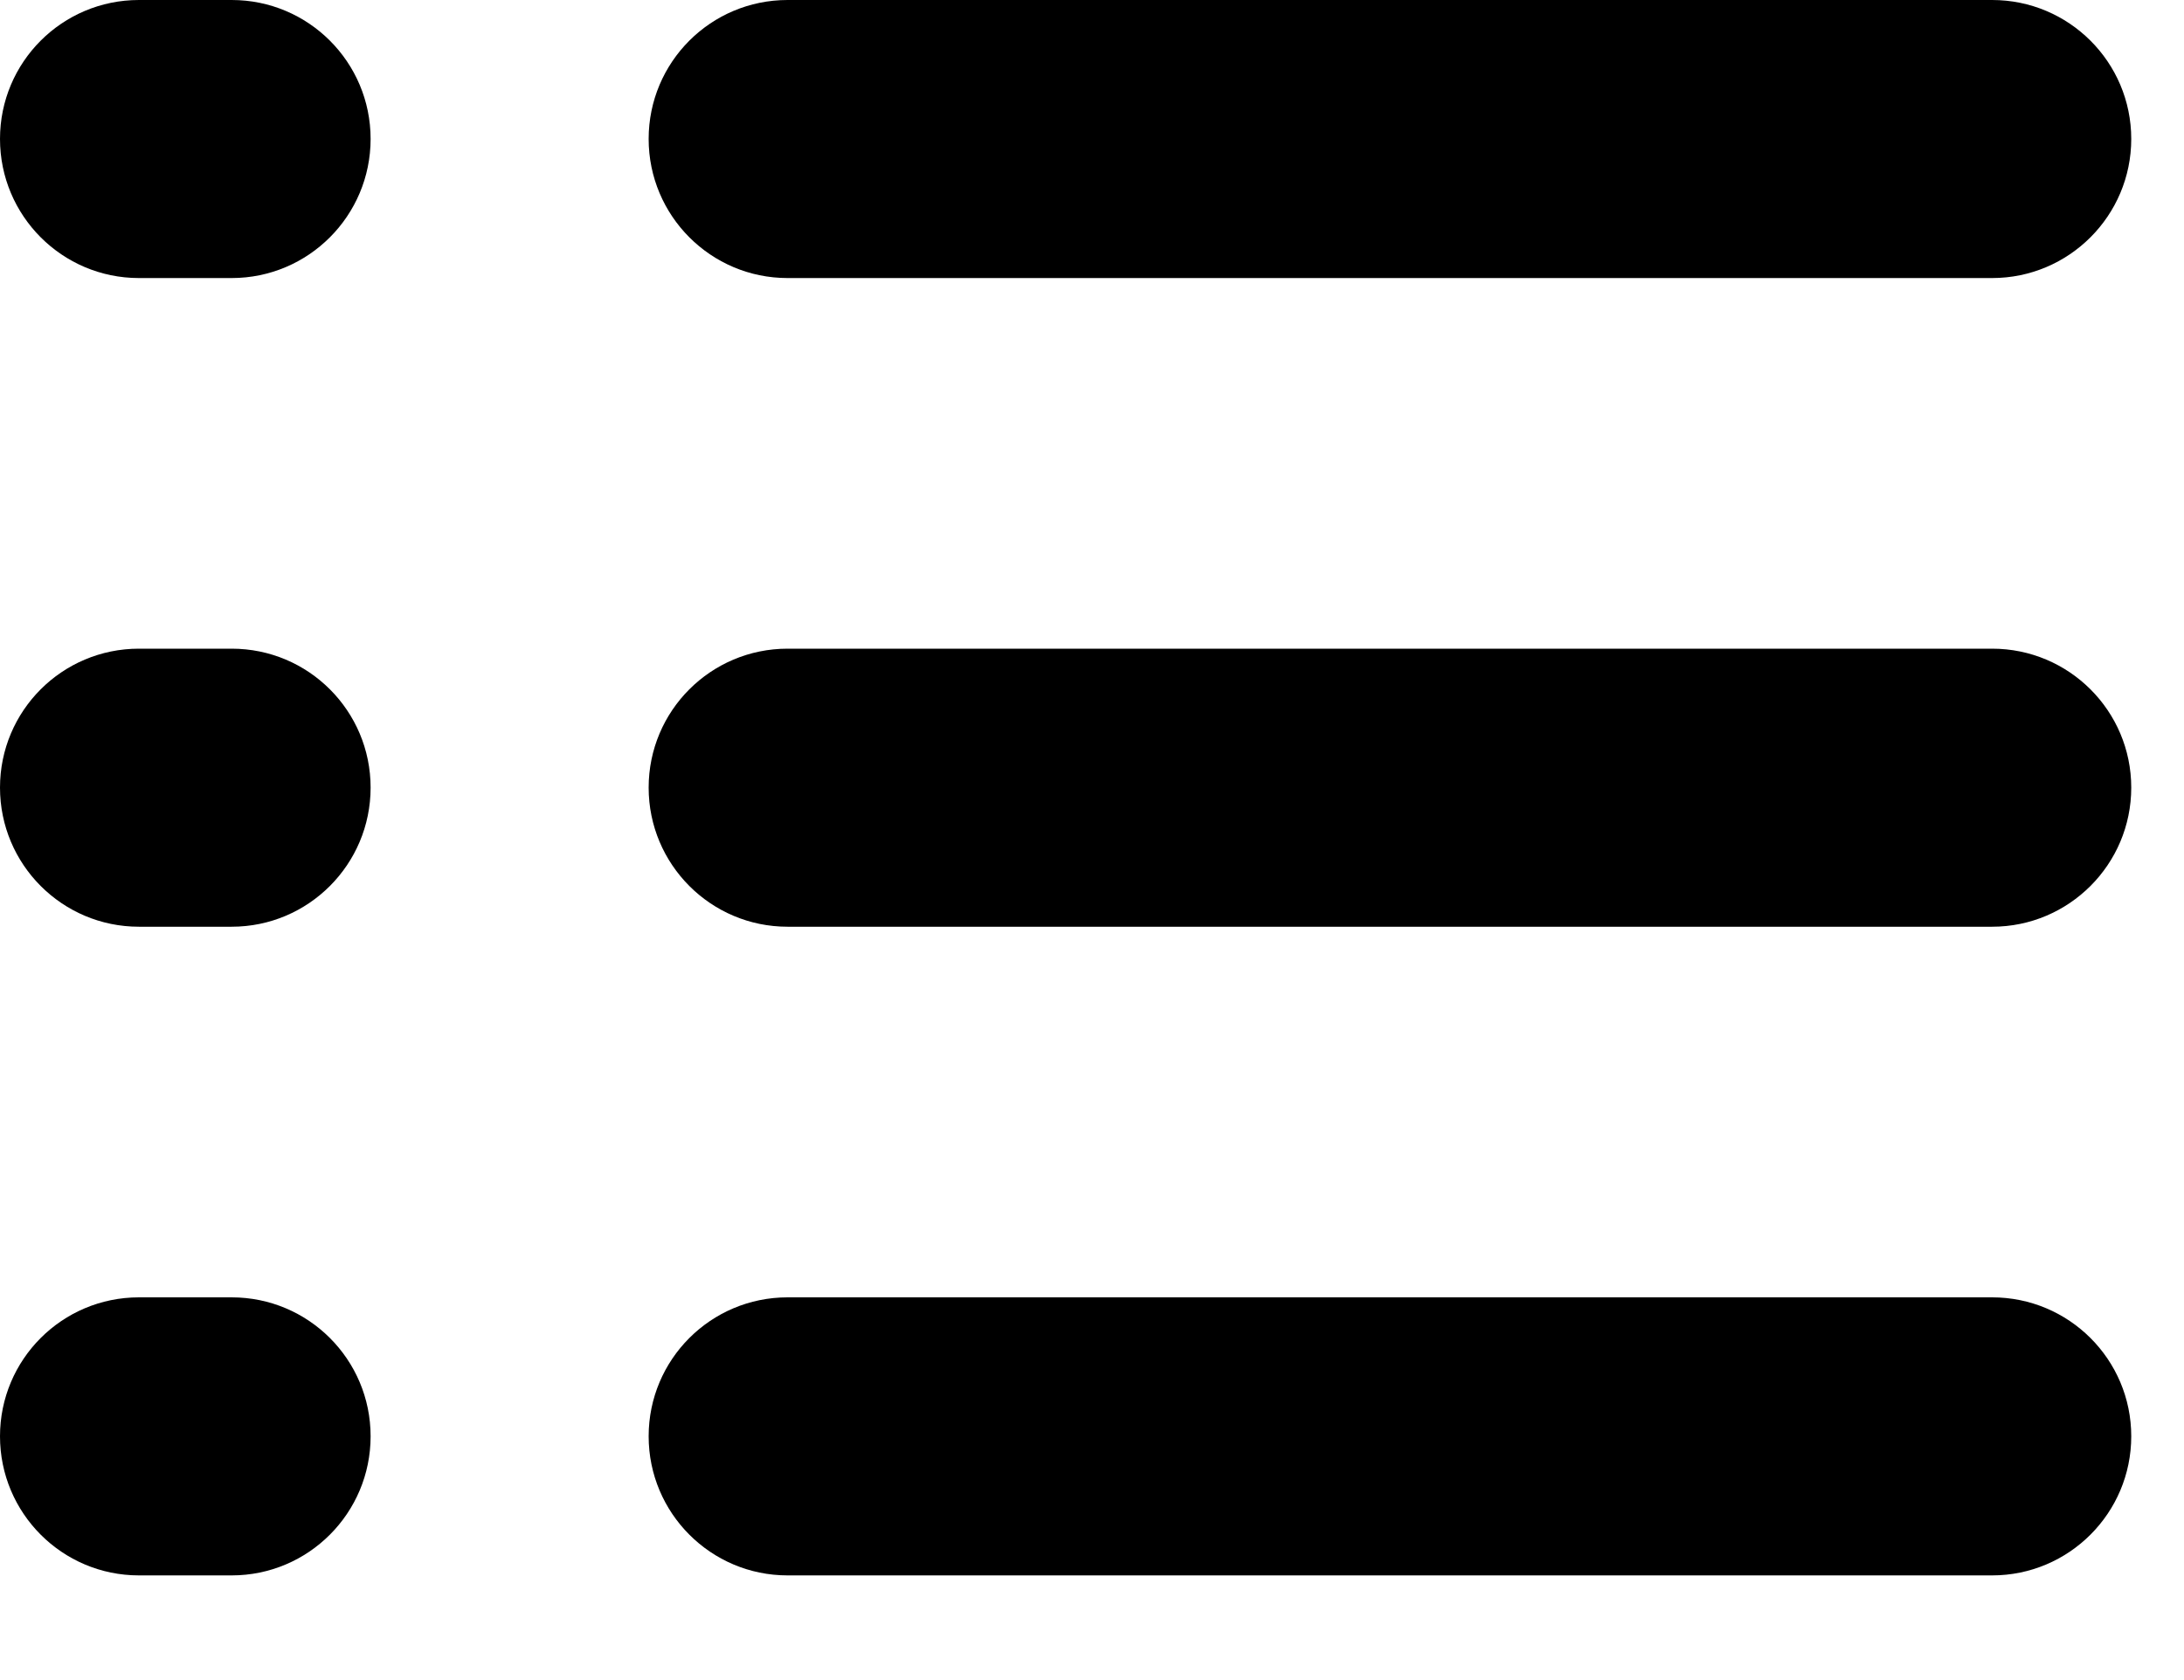 <?xml version="1.0" encoding="utf-8"?>
<svg xmlns="http://www.w3.org/2000/svg" fill="none" height="100%" overflow="visible" preserveAspectRatio="none" style="display: block;" viewBox="0 0 13 10" width="100%">
<g id="Subtract">
<path d="M0.827 0C0.37 0 0 0.37 0 0.827C0 1.284 0.37 1.655 0.827 1.655H1.379C1.836 1.655 2.206 1.284 2.206 0.827C2.206 0.37 1.836 0 1.379 0H0.827Z" fill="#4C3FFF" style="fill:#4C3FFF;fill:color(display-p3 0.298 0.248 1);fill-opacity:1;"/>
<path d="M4.688 0C4.231 0 3.861 0.37 3.861 0.827C3.861 1.284 4.231 1.655 4.688 1.655H11.858C12.315 1.655 12.686 1.284 12.686 0.827C12.686 0.37 12.315 0 11.858 0H4.688Z" fill="#4C3FFF" style="fill:#4C3FFF;fill:color(display-p3 0.298 0.248 1);fill-opacity:1;"/>
<path d="M0.827 3.861C0.37 3.861 0 4.231 0 4.688C0 5.145 0.37 5.516 0.827 5.516H1.379C1.836 5.516 2.206 5.145 2.206 4.688C2.206 4.231 1.836 3.861 1.379 3.861H0.827Z" fill="#4C3FFF" style="fill:#4C3FFF;fill:color(display-p3 0.298 0.248 1);fill-opacity:1;"/>
<path d="M4.688 3.861C4.231 3.861 3.861 4.231 3.861 4.688C3.861 5.145 4.231 5.516 4.688 5.516H11.858C12.315 5.516 12.686 5.145 12.686 4.688C12.686 4.231 12.315 3.861 11.858 3.861H4.688Z" fill="#4C3FFF" style="fill:#4C3FFF;fill:color(display-p3 0.298 0.248 1);fill-opacity:1;"/>
<path d="M0.827 7.722C0.37 7.722 0 8.092 0 8.549C0 9.006 0.37 9.377 0.827 9.377H1.379C1.836 9.377 2.206 9.006 2.206 8.549C2.206 8.092 1.836 7.722 1.379 7.722H0.827Z" fill="#4C3FFF" style="fill:#4C3FFF;fill:color(display-p3 0.298 0.248 1);fill-opacity:1;"/>
<path d="M4.688 7.722C4.231 7.722 3.861 8.092 3.861 8.549C3.861 9.006 4.231 9.377 4.688 9.377H11.858C12.315 9.377 12.686 9.006 12.686 8.549C12.686 8.092 12.315 7.722 11.858 7.722H4.688Z" fill="#4C3FFF" style="fill:#4C3FFF;fill:color(display-p3 0.298 0.248 1);fill-opacity:1;"/>
</g>
</svg>